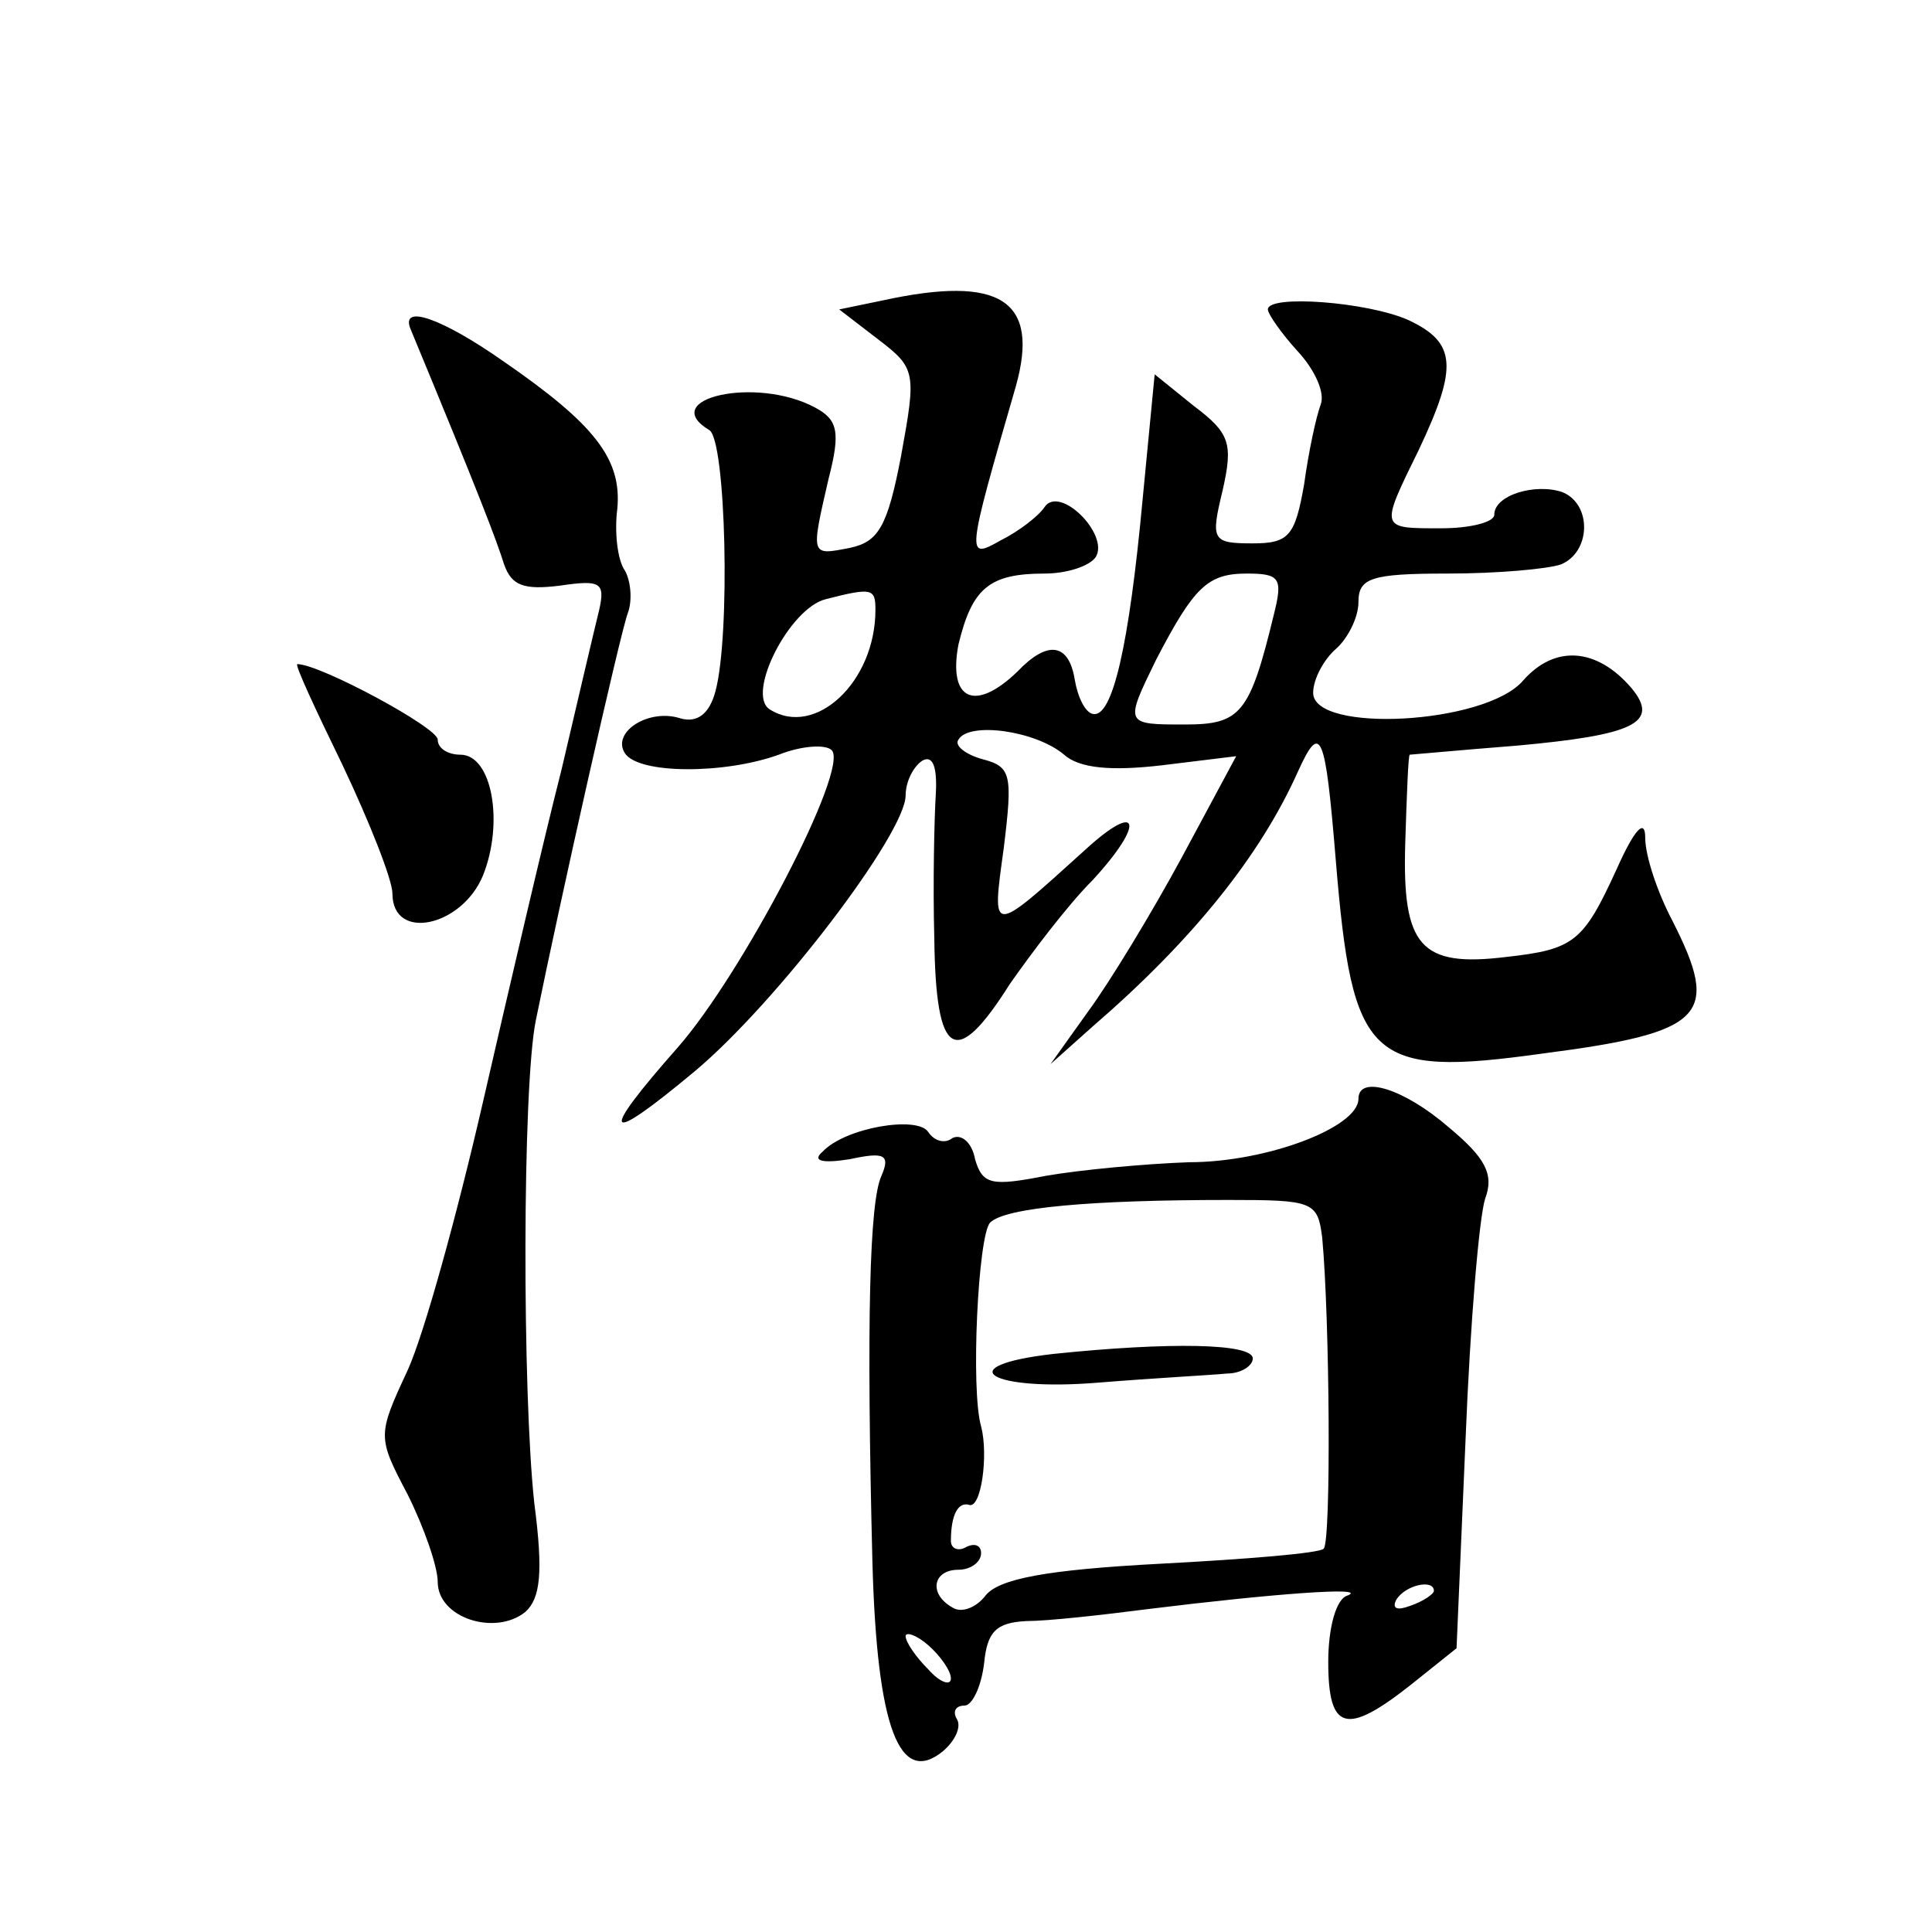 <?xml version="1.0" standalone="no"?>
<!DOCTYPE svg PUBLIC "-//W3C//DTD SVG 20010904//EN"
 "http://www.w3.org/TR/2001/REC-SVG-20010904/DTD/svg10.dtd">
<svg version="1.0" xmlns="http://www.w3.org/2000/svg"
 width="128pt" height="128pt" viewBox="0 0 128 128"
 preserveAspectRatio="xMidYMid meet">
<g transform="translate(0,128) scale(0.1,-0.1)"
fill="#0" stroke="none">
<path d="M585 1081 l-29 -6 26 -20 c25 -19 25 -22 15 -77 -9 -47 -15 -57 -34 -61
-26 -5 -26 -6 -14 46 8 31 6 39 -9 47 -39 21 -105 6 -70 -15 11 -7 14 -136 4 -173
-4 -15 -12 -21 -23 -18 -21 7 -46 -9 -37 -23 9 -14 66 -14 102 -1 15 6 31 7 35
3 12 -12 -59 -148 -102 -197 -53 -60 -49 -66 11 -16 55 46 140 158 140 183 0 9
5 19 11 23 7 4 10 -4 9 -22 -1 -16 -2 -59 -1 -96 1 -79 14 -87 50 -30 14 20 38
52 55 69 35 38 31 53 -5 20 -63 -57 -62 -57 -54 1 6 49 5 54 -14 59 -11 3 -19 9
-16 13 7 12 51 6 70 -10 10 -9 31 -11 65 -7 l49 6 -36 -67 c-20 -37 -48 -83 -62
-102 l-25 -35 28 25 c66 57 111 113 136 169 15 33 18 26 25 -59 11 -133 22 -144
137 -128 108 14 118 25 86 88 -10 19 -18 43 -18 55 0 13 -7 6 -19 -21 -22 -48 -28
-53 -73 -58 -57 -7 -69 7 -67 75 1 32 2 59 3 59 1 0 33 3 71 6 77 7 95 15 76 38
-23 27 -51 29 -72 5 -25 -29 -139 -35 -139 -8 0 9 7 22 15 29 8 7 15 21 15 31 0
16 8 19 59 19 33 0 66 3 75 6 20 8 21 40 1 48 -18 6 -45 -2 -45 -15 0 -5 -16 -9
-35 -9 -41 0 -41 -1 -15 52 26 55 25 71 -7 86 -27 12 -93 17 -93 7 0 -3 9 -16 20
-28 11 -12 18 -27 15 -35 -3 -8 -8 -31 -11 -53 -6 -34 -10 -39 -34 -39 -27 0 -28
2 -20 35 7 31 5 38 -19 56 l-26 21 -8 -83 c-9 -97 -20 -145 -33 -142 -5 1 -10 11
-12 23 -4 24 -18 26 -38 5 -28 -27 -46 -19 -39 18 9 37 20 47 57 47 15 0 30 5 34
11 9 15 -24 48 -34 33 -4 -6 -17 -16 -29 -22 -23 -13 -23 -12 10 102 16 57 -10
74 -88 57z m259 -208 c-16 -66 -22 -73 -59 -73 -40 0 -40 0 -19 43 25 48 34 57
60 57 22 0 24 -3 18 -27z m-264 3 c0 -48 -40 -85 -70 -66 -16 10 13 67 37 73 31
8 33 7 33 -7z M272 1062 c46 -111 57 -140 62 -156 5 -14 13 -17 37 -14 27 4 30
2 26 -16 -3 -12 -14 -59 -25 -106 -12 -47 -35 -146 -52 -220 -17 -74 -39 -154 -50
-178 -20 -43 -20 -44 0 -82 11 -22 20 -48 20 -58 0 -24 38 -36 58 -20 10 9 12 26
6 72 -8 73 -8 276 1 320 16 79 56 257 61 270 3 8 2 21 -2 28 -5 7 -7 26 -5 41 3
33 -15 56 -76 98 -40 28 -68 38 -61 21z M227 773 c18 -38 33 -76 33 -85 0 -32 46
-22 60 12 14 35 6 80 -15 80 -8 0 -15 4 -15 10 0 8 -78 50 -93 50 -2 0 12 -30 30
-67z M900 552 c0 -19 -61 -42 -112 -42 -29 -1 -72 -5 -95 -9 -36 -7 -42 -6 -47
11 -2 11 -9 17 -15 14 -5 -4 -12 -2 -16 4 -7 11 -55 3 -70 -13 -7 -6 -1 -8 18 -5
23 5 27 3 21 -11 -8 -17 -10 -97 -6 -256 3 -110 18 -149 47 -125 8 7 12 16 9 21
-3 5 -1 9 5 9 5 0 11 12 13 28 2 21 8 27 28 28 14 0 50 4 81 8 81 10 146 15 132
9 -8 -2 -13 -22 -13 -44 0 -46 12 -49 55 -15 l30 24 6 139 c3 76 9 147 13 159 6
16 0 27 -24 47 -30 26 -60 35 -60 19z m-24 -92 c5 -54 6 -201 1 -206 -2 -3 -51
-7 -108 -10 -76 -4 -107 -10 -116 -21 -6 -8 -16 -12 -22 -8 -16 9 -13 25 4 25 8
0 15 5 15 11 0 5 -4 7 -10 4 -5 -3 -10 -1 -10 4 0 18 5 26 12 24 8 -3 13 33 8 52
-7 24 -2 127 6 135 10 10 67 15 158 15 56 0 59 -1 62 -25z m74 -234 c0 -2 -7 -7
-16 -10 -8 -3 -12 -2 -9 4 6 10 25 14 25 6z m-320 -58 c0 -5 -7 -3 -15 6 -8 8 -15
18 -15 22 0 3 7 1 15 -6 8 -7 15 -17 15 -22z M698 383 c-70 -8 -42 -25 30 -19 37
3 75 5 85 6 9 0 17 5 17 10 0 10 -55 11 -132 3z"/>
</g>
</svg>
